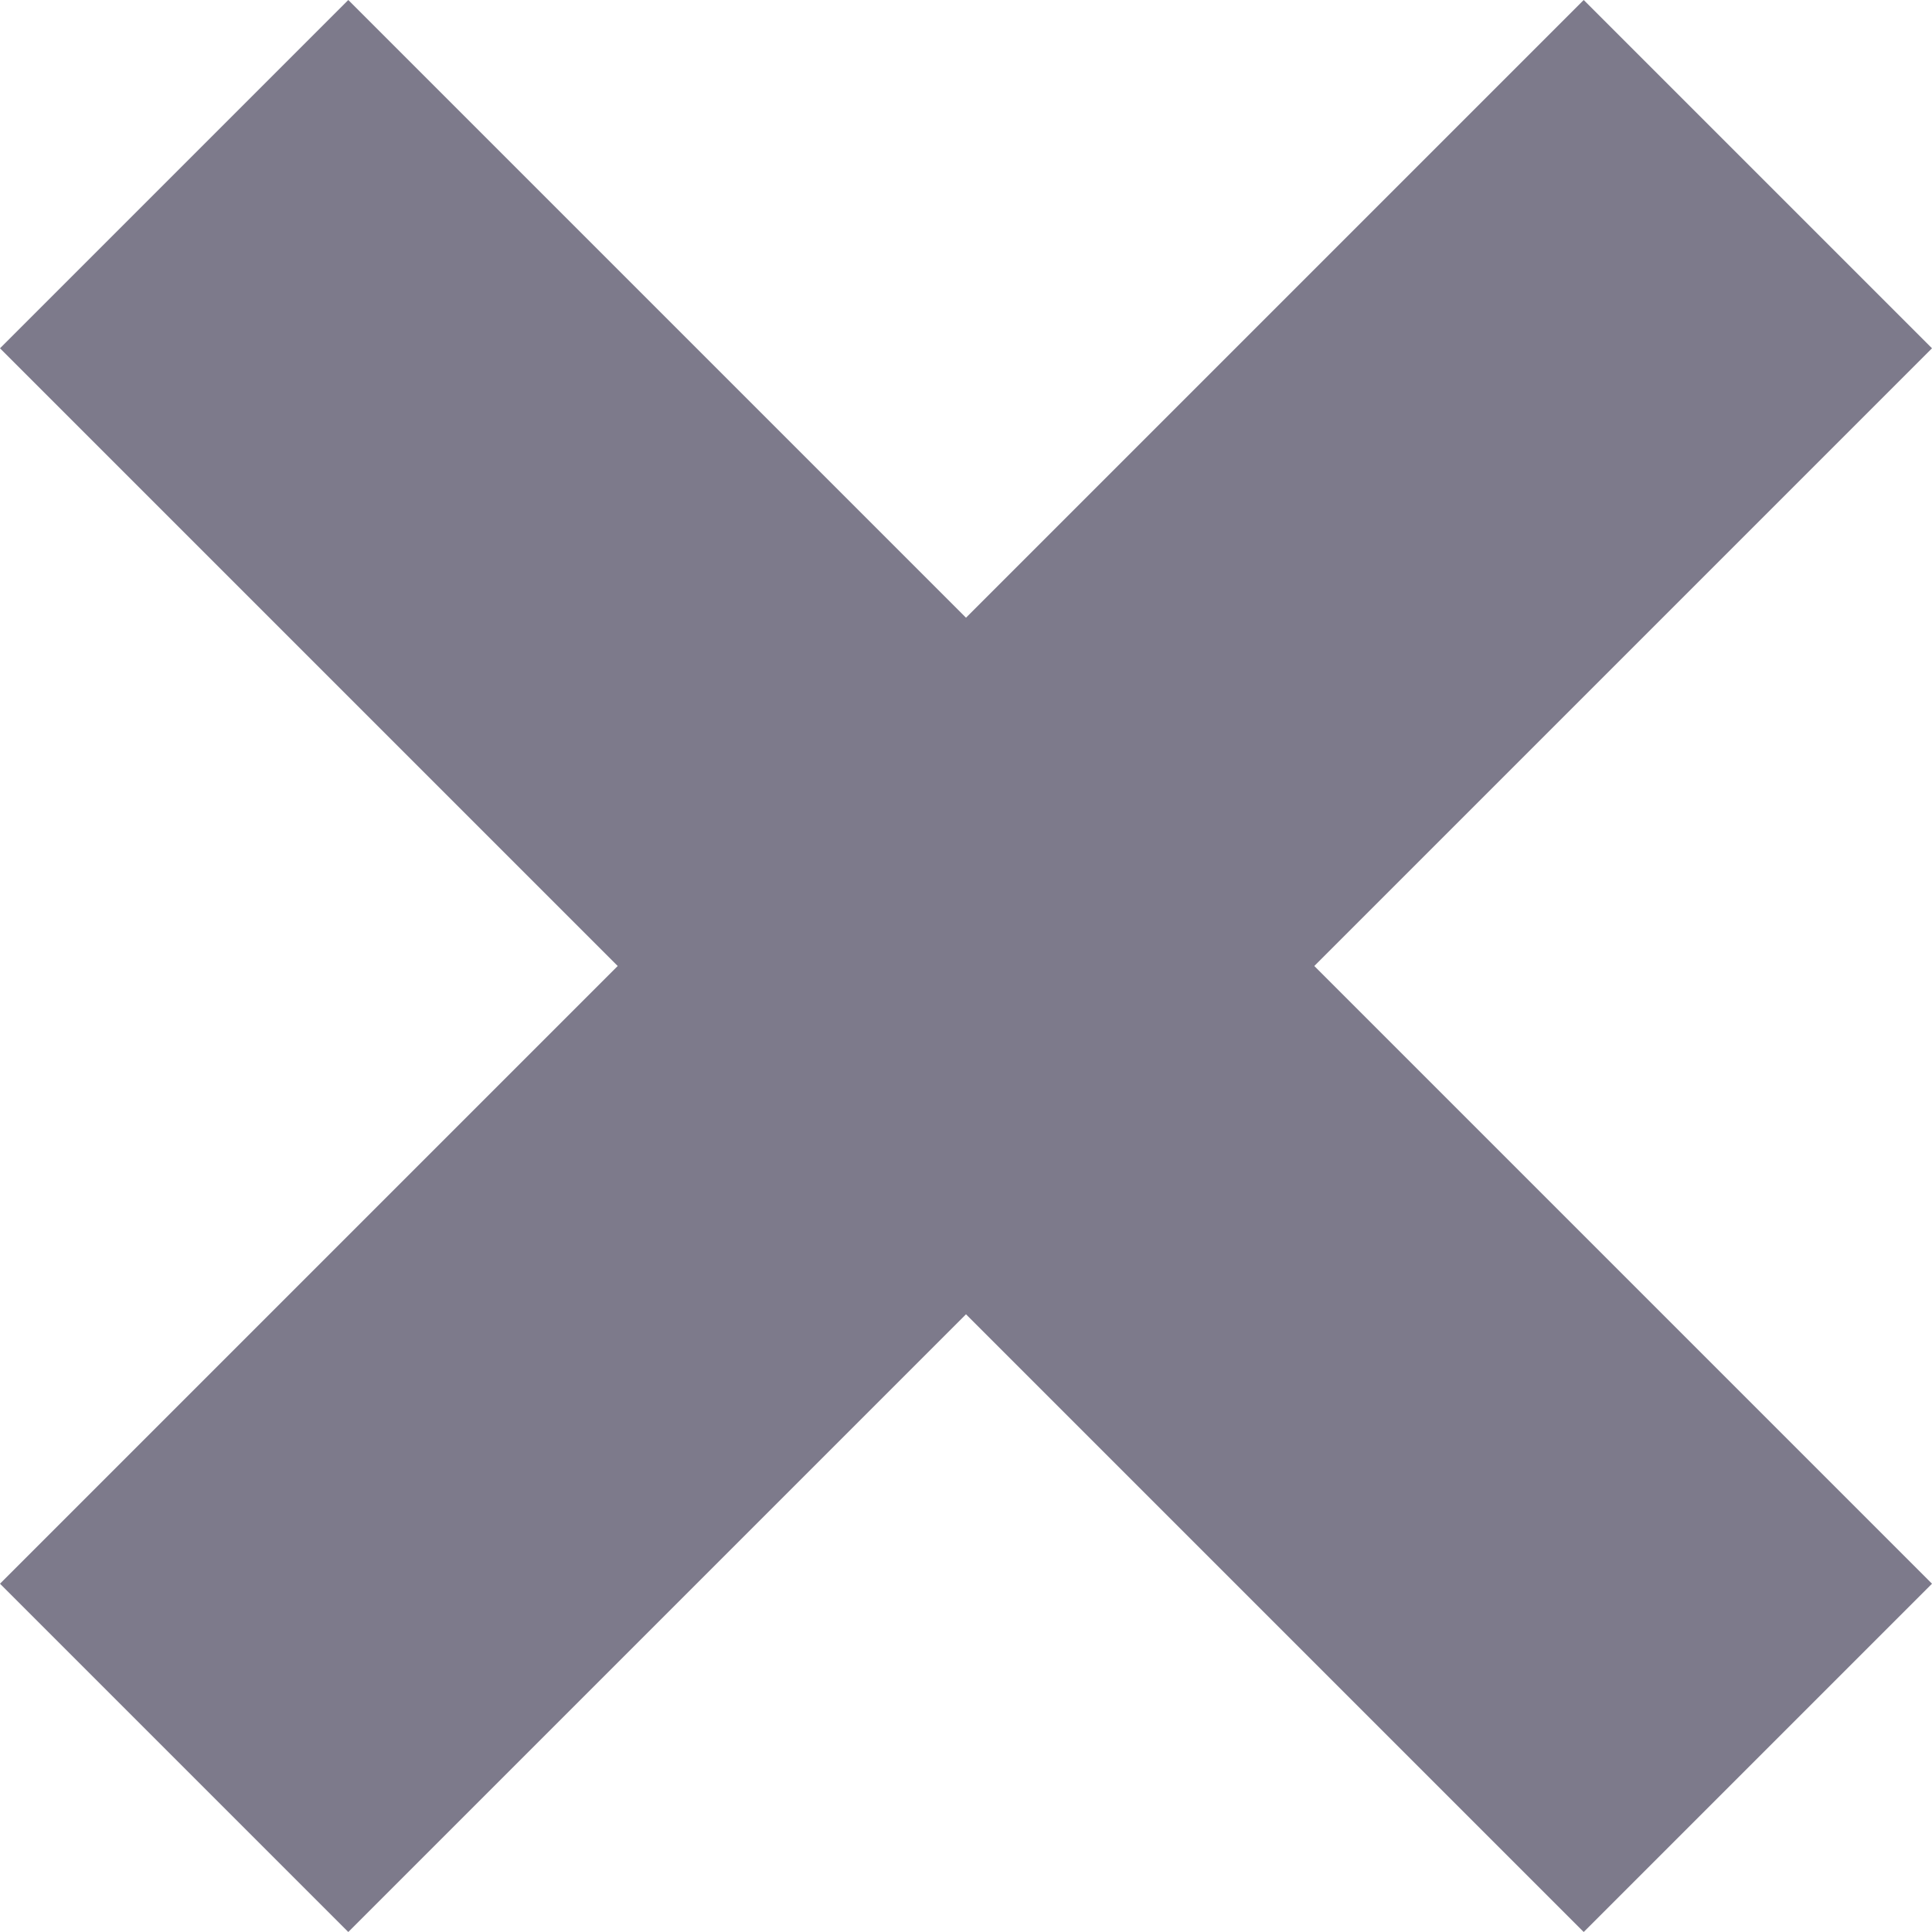 <?xml version="1.0" encoding="utf-8"?>
<!-- Generator: Adobe Illustrator 25.3.1, SVG Export Plug-In . SVG Version: 6.00 Build 0)  -->
<svg version="1.1" id="レイヤー_1" xmlns="http://www.w3.org/2000/svg" xmlns:xlink="http://www.w3.org/1999/xlink" x="0px"
	 y="0px" viewBox="0 0 29.4 29.4" style="enable-background:new 0 0 29.4 29.4;" xml:space="preserve">
<style type="text/css">
	.st0{fill-rule:evenodd;clip-rule:evenodd;fill:#7D7A8B;}
</style>
<g>
	<g>
		<g>
			<polygon class="st0" points="29.4,5.3 24.1,0 14.7,9.4 5.3,0 0,5.3 9.4,14.7 0,24.1 5.3,29.4 14.7,20 24.1,29.4 29.4,24.1 
				20,14.7 			"/>
		</g>
	</g>
</g>
</svg>

